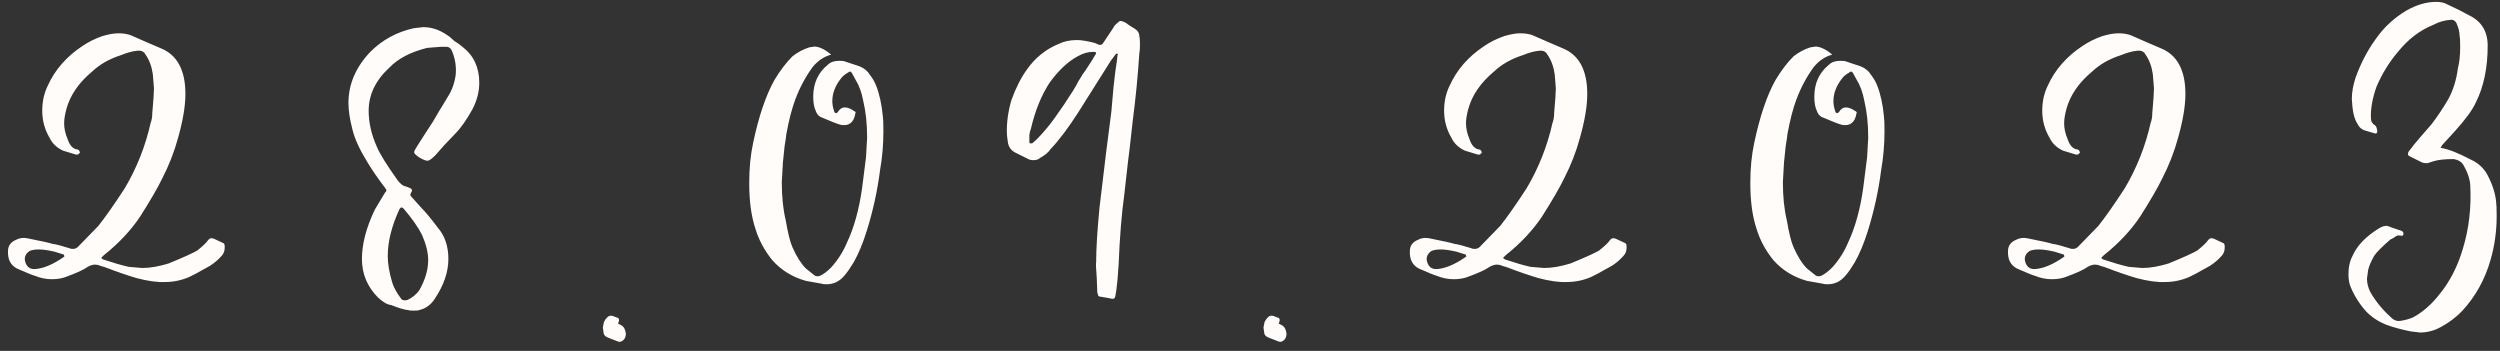 <?xml version="1.0" encoding="UTF-8"?> <svg xmlns="http://www.w3.org/2000/svg" width="285" height="40" viewBox="0 0 285 40" fill="none"><rect x="0" y="0" width="285" height="40" fill="#333333" stroke="none"/><path d="M15.568 31.701C14.544 31.403 13.306 30.976 11.856 30.421C11.813 30.421 11.664 30.379 11.408 30.293C11.237 30.208 11.045 30.165 10.832 30.165C10.576 30.165 10.298 30.251 10 30.421C9.53 30.763 8.634 31.168 7.312 31.637C6.885 31.765 6.416 31.829 5.904 31.829C5.264 31.829 4.624 31.701 3.984 31.445C3.685 31.36 3.002 31.083 1.936 30.613C1.21 30.229 0.869 29.568 0.912 28.629C0.912 28.032 1.21 27.605 1.808 27.349C2.192 27.136 2.618 27.072 3.088 27.157C4.794 27.499 5.754 27.712 5.968 27.797C6.352 27.84 7.013 28.011 7.952 28.309C7.994 28.352 8.122 28.373 8.336 28.373C8.549 28.373 8.741 28.288 8.912 28.117L11.216 25.749C12.026 24.725 13.029 23.296 14.224 21.461C15.589 19.157 16.57 16.683 17.168 14.037C17.296 13.696 17.36 13.312 17.36 12.885C17.488 11.477 17.552 10.539 17.552 10.069C17.552 9.941 17.509 9.408 17.424 8.469C17.296 7.573 17.018 6.827 16.592 6.229C16.421 5.888 16.122 5.739 15.696 5.781C15.141 5.824 14.501 5.995 13.776 6.293C12.453 6.72 11.365 7.339 10.512 8.149C8.976 9.429 7.994 10.859 7.568 12.437C7.397 13.077 7.312 13.611 7.312 14.037C7.312 14.635 7.44 15.232 7.696 15.829C7.952 16.597 8.336 17.003 8.848 17.045L8.976 17.109C9.061 17.195 9.104 17.301 9.104 17.429C8.976 17.557 8.89 17.621 8.848 17.621H8.656L7.184 17.173C6.458 16.832 5.946 16.341 5.648 15.701C5.093 14.763 4.816 13.739 4.816 12.629C4.816 11.563 5.029 10.603 5.456 9.749C6.266 7.957 7.568 6.464 9.36 5.269C10.042 4.8 10.81 4.416 11.664 4.117C12.389 3.904 12.986 3.797 13.456 3.797C14.096 3.797 14.608 3.883 14.992 4.053L16.592 4.757L18.384 5.525C20.218 6.293 21.136 8.021 21.136 10.709C21.136 12.075 20.858 13.739 20.304 15.701C19.877 17.28 19.28 18.816 18.512 20.309C18 21.376 17.146 22.848 15.952 24.725C14.885 26.304 13.52 27.755 11.856 29.077L11.536 29.397C11.664 29.525 11.749 29.589 11.792 29.589C12.944 29.973 13.904 30.251 14.672 30.421C15.61 30.507 16.122 30.549 16.208 30.549C17.104 30.549 18.106 30.379 19.216 30.037C20.88 29.355 21.968 28.864 22.48 28.565C23.12 28.053 23.525 27.669 23.696 27.413C23.866 27.157 24.101 27.093 24.4 27.221L25.36 27.669C25.53 27.712 25.616 27.84 25.616 28.053V28.245C25.616 28.629 25.488 28.949 25.232 29.205C24.848 29.632 24.421 29.995 23.952 30.293C22.672 31.019 21.882 31.445 21.584 31.573C20.688 31.957 19.77 32.149 18.832 32.149C17.936 32.192 16.848 32.043 15.568 31.701ZM7.312 29.269C7.354 29.227 7.354 29.184 7.312 29.141C7.312 29.056 7.29 29.013 7.248 29.013L6.224 28.693C5.498 28.523 4.901 28.437 4.432 28.437C3.962 28.437 3.6 28.501 3.344 28.629C2.874 28.971 2.725 29.397 2.896 29.909C3.066 30.421 3.408 30.677 3.92 30.677C4.901 30.635 6.032 30.165 7.312 29.269ZM44.588 34.773C44.162 34.731 43.671 34.453 43.116 33.941C41.879 32.704 41.26 31.232 41.26 29.525C41.26 27.819 41.751 25.941 42.732 23.893C43.415 22.741 43.799 22.101 43.884 21.973C44.055 21.803 44.098 21.675 44.012 21.589L43.884 21.397C43.074 20.331 42.412 19.371 41.9 18.517C41.004 17.067 40.428 15.808 40.172 14.741C39.874 13.589 39.724 12.587 39.724 11.733C39.724 9.6 40.556 7.659 42.22 5.909C43.586 4.544 45.228 3.648 47.148 3.221C47.831 3.136 48.194 3.093 48.236 3.093C49.218 3.093 50.156 3.413 51.052 4.053L51.244 4.181C51.372 4.309 51.564 4.48 51.82 4.693C52.119 4.864 52.418 5.077 52.716 5.333C53.996 6.315 54.636 7.68 54.636 9.429C54.636 10.453 54.38 11.456 53.868 12.437C53.186 13.675 52.524 14.613 51.884 15.253L50.604 16.597L49.644 17.685C49.218 18.112 48.919 18.325 48.748 18.325C48.535 18.325 48.215 18.197 47.788 17.941C47.404 17.685 47.212 17.493 47.212 17.365C47.212 17.237 47.34 16.981 47.596 16.597L48.62 14.997C49.218 14.101 49.58 13.525 49.708 13.269C49.922 12.885 50.178 12.459 50.476 11.989C50.775 11.477 50.967 11.157 51.052 11.029C51.522 10.304 51.82 9.472 51.948 8.533C52.034 7.637 51.906 6.763 51.564 5.909C51.436 5.525 51.202 5.333 50.86 5.333H50.284C50.156 5.333 49.623 5.376 48.684 5.461C46.807 5.931 45.378 6.677 44.396 7.701C42.818 9.152 42.028 10.795 42.028 12.629C42.028 13.995 42.348 15.381 42.988 16.789C43.287 17.515 44.055 18.752 45.292 20.501C45.634 20.971 45.975 21.227 46.316 21.269L46.636 21.397C46.85 21.483 46.956 21.568 46.956 21.653C46.999 21.696 46.956 21.824 46.828 22.037C46.743 22.165 46.764 22.293 46.892 22.421L48.044 23.701C48.514 24.171 49.132 24.917 49.9 25.941C50.711 26.88 51.116 28.075 51.116 29.525C51.116 31.019 50.583 32.555 49.516 34.133C49.09 34.773 48.514 35.179 47.788 35.349C47.703 35.392 47.49 35.413 47.148 35.413C46.85 35.413 46.636 35.392 46.508 35.349C46.082 35.307 45.442 35.115 44.588 34.773ZM47.788 33.109C48.471 31.915 48.812 30.763 48.812 29.653C48.812 28.8 48.578 27.84 48.108 26.773C47.682 25.92 46.978 24.917 45.996 23.765C45.826 23.595 45.676 23.616 45.548 23.829C44.652 25.749 44.204 27.541 44.204 29.205C44.204 30.059 44.375 31.061 44.716 32.213C44.887 32.768 45.228 33.387 45.74 34.069C45.868 34.24 46.103 34.283 46.444 34.197C46.999 33.941 47.447 33.579 47.788 33.109ZM70.452 38.933L69.3 38.485C68.959 38.357 68.788 38.123 68.788 37.781L68.724 37.333L68.852 36.693C69.108 36.224 69.364 35.989 69.62 35.989C69.791 35.989 70.004 36.053 70.26 36.181C70.559 36.224 70.644 36.416 70.516 36.757C70.474 36.8 70.452 36.843 70.452 36.885L70.708 37.013C71.007 37.141 71.199 37.376 71.284 37.717L71.348 38.037C71.348 38.336 71.263 38.571 71.092 38.741C70.879 38.955 70.666 39.019 70.452 38.933ZM93.668 32.341L91.876 32.021C90.34 31.595 89.06 30.805 88.036 29.653C87.14 28.544 86.5 27.349 86.116 26.069C85.646 24.661 85.412 22.933 85.412 20.885C85.412 19.179 85.561 17.643 85.86 16.277C86.5 13.248 87.31 10.859 88.292 9.109C88.932 8.043 89.614 7.147 90.34 6.421C90.937 5.952 91.577 5.611 92.26 5.397C92.686 5.312 92.964 5.291 93.092 5.333C93.604 5.419 94.158 5.717 94.756 6.229C93.945 6.443 93.241 6.912 92.644 7.637C91.833 8.747 91.172 9.984 90.66 11.349C90.276 12.373 89.934 13.696 89.636 15.317C89.636 15.445 89.572 15.893 89.444 16.661C89.358 17.387 89.294 18.005 89.252 18.517C89.166 19.883 89.124 20.629 89.124 20.757C89.124 22.421 89.273 23.872 89.572 25.109C89.828 26.603 90.084 27.627 90.34 28.181C90.809 29.248 91.321 30.059 91.876 30.613L92.836 31.381C93.006 31.509 93.22 31.531 93.476 31.445C93.86 31.275 94.286 30.955 94.756 30.485C95.524 29.632 96.121 28.693 96.548 27.669C97.358 25.963 97.934 23.893 98.276 21.461L98.724 17.941C98.809 16.576 98.852 15.829 98.852 15.701C98.852 14.123 98.702 12.715 98.404 11.477C98.233 10.539 97.934 9.728 97.508 9.045L97.124 8.341C96.996 8.128 96.846 8.107 96.676 8.277C96.292 8.491 96.014 8.725 95.844 8.981C95.204 9.792 94.884 10.645 94.884 11.541C94.884 11.883 94.948 12.245 95.076 12.629C95.118 12.843 95.225 12.928 95.396 12.885L95.524 12.757C95.737 12.416 95.993 12.245 96.292 12.245C96.548 12.245 96.825 12.331 97.124 12.501L97.316 12.629C97.529 12.715 97.593 12.821 97.508 12.949C97.337 13.973 96.782 14.4 95.844 14.229C95.502 14.144 94.734 13.845 93.54 13.333C93.284 13.205 93.092 12.949 92.964 12.565C92.793 12.181 92.708 11.669 92.708 11.029C92.708 9.493 93.262 8.277 94.372 7.381C94.67 7.083 95.097 6.933 95.652 6.933C95.993 6.933 96.206 6.955 96.292 6.997L98.02 7.573C98.532 7.787 98.916 8.107 99.172 8.533C99.47 8.917 99.705 9.323 99.876 9.749C100.26 10.731 100.516 11.904 100.644 13.269C100.686 13.525 100.708 14.08 100.708 14.933C100.708 16.469 100.58 17.963 100.324 19.413C100.025 21.76 99.513 24.085 98.788 26.389C98.361 27.755 97.87 28.928 97.316 29.909C96.932 30.549 96.59 31.04 96.292 31.381C95.737 32.064 95.054 32.405 94.244 32.405C93.945 32.405 93.753 32.384 93.668 32.341ZM125.411 33.813C125.24 33.813 125.155 33.707 125.155 33.493C125.112 33.451 125.091 33.387 125.091 33.301L125.027 31.637C124.941 30.613 124.92 30.016 124.963 29.845C124.963 28.352 125.091 26.283 125.347 23.637L126.115 17.237L126.691 12.757L126.947 9.877L127.139 8.213C127.309 7.104 127.395 6.464 127.395 6.293C127.48 6.208 127.459 6.144 127.331 6.101L127.203 6.165L126.627 6.933L122.915 12.821C121.763 14.613 120.717 16 119.779 16.981C119.523 17.365 119.117 17.707 118.563 18.005C118.392 18.176 118.136 18.261 117.795 18.261C117.581 18.261 117.389 18.219 117.219 18.133L115.811 17.429C115.341 17.216 115.043 16.853 114.915 16.341C114.829 15.744 114.787 15.381 114.787 15.253C114.744 14.016 114.915 12.736 115.299 11.413C115.811 10.005 116.408 8.832 117.091 7.893C118.029 6.571 119.224 5.611 120.675 5.013C121.272 4.715 121.976 4.565 122.787 4.565C123.256 4.565 123.917 4.672 124.771 4.885L125.219 5.077C125.432 5.163 125.603 5.12 125.731 4.949L126.883 3.221L127.075 2.901C127.416 2.56 127.629 2.389 127.715 2.389C127.885 2.389 128.12 2.475 128.419 2.645C128.547 2.773 128.867 2.987 129.379 3.285C129.72 3.499 129.891 3.797 129.891 4.181C129.933 4.309 129.955 4.608 129.955 5.077C129.955 5.547 129.933 5.845 129.891 5.973C129.72 8.619 129.464 11.243 129.123 13.845C129.08 14.272 128.973 15.232 128.803 16.725C128.717 17.323 128.504 19.157 128.163 22.229C127.864 24.363 127.651 27.008 127.523 30.165C127.523 30.293 127.48 30.869 127.395 31.893C127.309 32.576 127.267 32.96 127.267 33.045L127.139 33.813C127.096 33.984 126.989 34.069 126.819 34.069C126.648 34.027 126.179 33.941 125.411 33.813ZM117.667 16.341L118.115 15.957C118.883 15.189 119.587 14.357 120.227 13.461C120.995 12.395 121.699 11.349 122.339 10.325C122.552 9.984 122.744 9.643 122.915 9.301C123.128 8.96 123.299 8.683 123.427 8.469C123.597 8.213 123.704 8.064 123.747 8.021C124.344 7.125 124.707 6.549 124.835 6.293C125.048 6.037 124.984 5.909 124.643 5.909C124.045 5.909 123.448 6.08 122.851 6.421C121.741 7.019 120.675 8.021 119.651 9.429C118.712 10.88 118.008 12.608 117.539 14.613C117.453 14.827 117.389 15.083 117.347 15.381C117.347 15.637 117.347 15.787 117.347 15.829V16.149C117.347 16.277 117.368 16.341 117.411 16.341H117.667ZM145.765 38.933L144.613 38.485C144.271 38.357 144.101 38.123 144.101 37.781L144.037 37.333L144.165 36.693C144.421 36.224 144.677 35.989 144.933 35.989C145.103 35.989 145.317 36.053 145.573 36.181C145.871 36.224 145.957 36.416 145.829 36.757C145.786 36.8 145.765 36.843 145.765 36.885L146.021 37.013C146.319 37.141 146.511 37.376 146.597 37.717L146.661 38.037C146.661 38.336 146.575 38.571 146.405 38.741C146.191 38.955 145.978 39.019 145.765 38.933ZM175.38 31.701C174.356 31.403 173.119 30.976 171.668 30.421C171.626 30.421 171.476 30.379 171.22 30.293C171.05 30.208 170.858 30.165 170.644 30.165C170.388 30.165 170.111 30.251 169.812 30.421C169.343 30.763 168.447 31.168 167.124 31.637C166.698 31.765 166.228 31.829 165.716 31.829C165.076 31.829 164.436 31.701 163.796 31.445C163.498 31.36 162.815 31.083 161.748 30.613C161.023 30.229 160.682 29.568 160.724 28.629C160.724 28.032 161.023 27.605 161.62 27.349C162.004 27.136 162.431 27.072 162.9 27.157C164.607 27.499 165.567 27.712 165.78 27.797C166.164 27.84 166.826 28.011 167.764 28.309C167.807 28.352 167.935 28.373 168.148 28.373C168.362 28.373 168.554 28.288 168.724 28.117L171.028 25.749C171.839 24.725 172.842 23.296 174.036 21.461C175.402 19.157 176.383 16.683 176.98 14.037C177.108 13.696 177.172 13.312 177.172 12.885C177.3 11.477 177.364 10.539 177.364 10.069C177.364 9.941 177.322 9.408 177.236 8.469C177.108 7.573 176.831 6.827 176.404 6.229C176.234 5.888 175.935 5.739 175.508 5.781C174.954 5.824 174.314 5.995 173.588 6.293C172.266 6.72 171.178 7.339 170.324 8.149C168.788 9.429 167.807 10.859 167.38 12.437C167.21 13.077 167.124 13.611 167.124 14.037C167.124 14.635 167.252 15.232 167.508 15.829C167.764 16.597 168.148 17.003 168.66 17.045L168.788 17.109C168.874 17.195 168.916 17.301 168.916 17.429C168.788 17.557 168.703 17.621 168.66 17.621H168.468L166.996 17.173C166.271 16.832 165.759 16.341 165.46 15.701C164.906 14.763 164.628 13.739 164.628 12.629C164.628 11.563 164.842 10.603 165.268 9.749C166.079 7.957 167.38 6.464 169.172 5.269C169.855 4.8 170.623 4.416 171.476 4.117C172.202 3.904 172.799 3.797 173.268 3.797C173.908 3.797 174.42 3.883 174.804 4.053L176.404 4.757L178.196 5.525C180.031 6.293 180.948 8.021 180.948 10.709C180.948 12.075 180.671 13.739 180.116 15.701C179.69 17.28 179.092 18.816 178.324 20.309C177.812 21.376 176.959 22.848 175.764 24.725C174.698 26.304 173.332 27.755 171.668 29.077L171.348 29.397C171.476 29.525 171.562 29.589 171.604 29.589C172.756 29.973 173.716 30.251 174.484 30.421C175.423 30.507 175.935 30.549 176.02 30.549C176.916 30.549 177.919 30.379 179.028 30.037C180.692 29.355 181.78 28.864 182.292 28.565C182.932 28.053 183.338 27.669 183.508 27.413C183.679 27.157 183.914 27.093 184.212 27.221L185.172 27.669C185.343 27.712 185.428 27.84 185.428 28.053V28.245C185.428 28.629 185.3 28.949 185.044 29.205C184.66 29.632 184.234 29.995 183.764 30.293C182.484 31.019 181.695 31.445 181.396 31.573C180.5 31.957 179.583 32.149 178.644 32.149C177.748 32.192 176.66 32.043 175.38 31.701ZM167.124 29.269C167.167 29.227 167.167 29.184 167.124 29.141C167.124 29.056 167.103 29.013 167.06 29.013L166.036 28.693C165.311 28.523 164.714 28.437 164.244 28.437C163.775 28.437 163.412 28.501 163.156 28.629C162.687 28.971 162.538 29.397 162.708 29.909C162.879 30.421 163.22 30.677 163.732 30.677C164.714 30.635 165.844 30.165 167.124 29.269ZM207.793 32.341L206.001 32.021C204.465 31.595 203.185 30.805 202.161 29.653C201.265 28.544 200.625 27.349 200.241 26.069C199.771 24.661 199.537 22.933 199.537 20.885C199.537 19.179 199.686 17.643 199.985 16.277C200.625 13.248 201.435 10.859 202.417 9.109C203.057 8.043 203.739 7.147 204.465 6.421C205.062 5.952 205.702 5.611 206.385 5.397C206.811 5.312 207.089 5.291 207.217 5.333C207.729 5.419 208.283 5.717 208.881 6.229C208.07 6.443 207.366 6.912 206.769 7.637C205.958 8.747 205.297 9.984 204.785 11.349C204.401 12.373 204.059 13.696 203.761 15.317C203.761 15.445 203.697 15.893 203.569 16.661C203.483 17.387 203.419 18.005 203.377 18.517C203.291 19.883 203.249 20.629 203.249 20.757C203.249 22.421 203.398 23.872 203.697 25.109C203.953 26.603 204.209 27.627 204.465 28.181C204.934 29.248 205.446 30.059 206.001 30.613L206.961 31.381C207.131 31.509 207.345 31.531 207.601 31.445C207.985 31.275 208.411 30.955 208.881 30.485C209.649 29.632 210.246 28.693 210.673 27.669C211.483 25.963 212.059 23.893 212.401 21.461L212.849 17.941C212.934 16.576 212.977 15.829 212.977 15.701C212.977 14.123 212.827 12.715 212.529 11.477C212.358 10.539 212.059 9.728 211.633 9.045L211.249 8.341C211.121 8.128 210.971 8.107 210.801 8.277C210.417 8.491 210.139 8.725 209.969 8.981C209.329 9.792 209.009 10.645 209.009 11.541C209.009 11.883 209.073 12.245 209.201 12.629C209.243 12.843 209.35 12.928 209.521 12.885L209.649 12.757C209.862 12.416 210.118 12.245 210.417 12.245C210.673 12.245 210.95 12.331 211.249 12.501L211.441 12.629C211.654 12.715 211.718 12.821 211.633 12.949C211.462 13.973 210.907 14.4 209.969 14.229C209.627 14.144 208.859 13.845 207.665 13.333C207.409 13.205 207.217 12.949 207.089 12.565C206.918 12.181 206.833 11.669 206.833 11.029C206.833 9.493 207.387 8.277 208.497 7.381C208.795 7.083 209.222 6.933 209.777 6.933C210.118 6.933 210.331 6.955 210.417 6.997L212.145 7.573C212.657 7.787 213.041 8.107 213.297 8.533C213.595 8.917 213.83 9.323 214.001 9.749C214.385 10.731 214.641 11.904 214.769 13.269C214.811 13.525 214.833 14.08 214.833 14.933C214.833 16.469 214.705 17.963 214.449 19.413C214.15 21.76 213.638 24.085 212.913 26.389C212.486 27.755 211.995 28.928 211.441 29.909C211.057 30.549 210.715 31.04 210.417 31.381C209.862 32.064 209.179 32.405 208.369 32.405C208.07 32.405 207.878 32.384 207.793 32.341ZM243.568 31.701C242.544 31.403 241.306 30.976 239.856 30.421C239.813 30.421 239.664 30.379 239.408 30.293C239.237 30.208 239.045 30.165 238.832 30.165C238.576 30.165 238.298 30.251 238 30.421C237.53 30.763 236.634 31.168 235.312 31.637C234.885 31.765 234.416 31.829 233.904 31.829C233.264 31.829 232.624 31.701 231.984 31.445C231.685 31.36 231.002 31.083 229.936 30.613C229.21 30.229 228.869 29.568 228.912 28.629C228.912 28.032 229.21 27.605 229.808 27.349C230.192 27.136 230.618 27.072 231.088 27.157C232.794 27.499 233.754 27.712 233.968 27.797C234.352 27.84 235.013 28.011 235.952 28.309C235.994 28.352 236.122 28.373 236.336 28.373C236.549 28.373 236.741 28.288 236.912 28.117L239.216 25.749C240.026 24.725 241.029 23.296 242.224 21.461C243.589 19.157 244.57 16.683 245.168 14.037C245.296 13.696 245.36 13.312 245.36 12.885C245.488 11.477 245.552 10.539 245.552 10.069C245.552 9.941 245.509 9.408 245.424 8.469C245.296 7.573 245.018 6.827 244.592 6.229C244.421 5.888 244.122 5.739 243.696 5.781C243.141 5.824 242.501 5.995 241.776 6.293C240.453 6.72 239.365 7.339 238.512 8.149C236.976 9.429 235.994 10.859 235.568 12.437C235.397 13.077 235.312 13.611 235.312 14.037C235.312 14.635 235.44 15.232 235.696 15.829C235.952 16.597 236.336 17.003 236.848 17.045L236.976 17.109C237.061 17.195 237.104 17.301 237.104 17.429C236.976 17.557 236.89 17.621 236.848 17.621H236.656L235.184 17.173C234.458 16.832 233.946 16.341 233.648 15.701C233.093 14.763 232.816 13.739 232.816 12.629C232.816 11.563 233.029 10.603 233.456 9.749C234.266 7.957 235.568 6.464 237.36 5.269C238.042 4.8 238.81 4.416 239.664 4.117C240.389 3.904 240.986 3.797 241.456 3.797C242.096 3.797 242.608 3.883 242.992 4.053L244.592 4.757L246.384 5.525C248.218 6.293 249.136 8.021 249.136 10.709C249.136 12.075 248.858 13.739 248.304 15.701C247.877 17.28 247.28 18.816 246.512 20.309C246 21.376 245.146 22.848 243.952 24.725C242.885 26.304 241.52 27.755 239.856 29.077L239.536 29.397C239.664 29.525 239.749 29.589 239.792 29.589C240.944 29.973 241.904 30.251 242.672 30.421C243.61 30.507 244.122 30.549 244.208 30.549C245.104 30.549 246.106 30.379 247.216 30.037C248.88 29.355 249.968 28.864 250.48 28.565C251.12 28.053 251.525 27.669 251.696 27.413C251.866 27.157 252.101 27.093 252.4 27.221L253.36 27.669C253.53 27.712 253.616 27.84 253.616 28.053V28.245C253.616 28.629 253.488 28.949 253.232 29.205C252.848 29.632 252.421 29.995 251.952 30.293C250.672 31.019 249.882 31.445 249.584 31.573C248.688 31.957 247.77 32.149 246.832 32.149C245.936 32.192 244.848 32.043 243.568 31.701ZM235.312 29.269C235.354 29.227 235.354 29.184 235.312 29.141C235.312 29.056 235.29 29.013 235.248 29.013L234.224 28.693C233.498 28.523 232.901 28.437 232.432 28.437C231.962 28.437 231.6 28.501 231.344 28.629C230.874 28.971 230.725 29.397 230.896 29.909C231.066 30.421 231.408 30.677 231.92 30.677C232.901 30.635 234.032 30.165 235.312 29.269ZM272.012 37.013C271.159 36.672 270.412 36.181 269.772 35.541C269.004 34.688 268.407 33.749 267.98 32.725C267.81 32.341 267.724 31.851 267.724 31.253C267.724 30.443 267.874 29.76 268.172 29.205C268.684 28.011 269.708 26.944 271.244 26.005C271.543 25.835 271.799 25.749 272.012 25.749C272.183 25.749 272.396 25.813 272.652 25.941L273.804 26.325C273.932 26.411 273.996 26.517 273.996 26.645C273.996 26.773 273.932 26.859 273.804 26.901C273.762 26.859 273.634 26.837 273.42 26.837C273.292 26.837 273.122 26.923 272.908 27.093C272.695 27.221 272.567 27.285 272.524 27.285C271.586 28.096 270.967 28.715 270.668 29.141C270.284 29.824 270.05 30.379 269.964 30.805C269.879 31.403 269.836 31.723 269.836 31.765C269.836 32.277 269.964 32.789 270.22 33.301C270.86 34.411 271.692 35.413 272.716 36.309C273.015 36.565 273.356 36.651 273.74 36.565C274.252 36.48 274.7 36.352 275.084 36.181C276.194 35.584 277.196 34.709 278.092 33.557C279.287 32.107 280.183 30.357 280.78 28.309C281.463 26.048 281.74 23.659 281.612 21.141C281.57 20.416 281.314 19.648 280.844 18.837C280.631 18.453 280.247 18.219 279.692 18.133C278.711 18.133 277.943 18.219 277.388 18.389L276.812 18.581C276.599 18.624 276.364 18.603 276.108 18.517L274.7 17.813C274.487 17.728 274.444 17.557 274.572 17.301L275.212 16.469C275.596 16 276.258 15.232 277.196 14.165C277.879 13.269 278.519 12.309 279.116 11.285C279.671 10.261 280.034 9.088 280.204 7.765C280.375 7.125 280.46 6.315 280.46 5.333C280.46 4.693 280.439 4.288 280.396 4.117C280.396 3.648 280.268 3.136 280.012 2.581C279.842 2.325 279.628 2.219 279.372 2.261C278.69 2.304 278.028 2.496 277.388 2.837C275.895 3.435 274.572 4.437 273.42 5.845C272.396 7.04 271.564 8.384 270.924 9.877C270.455 11.2 270.242 12.395 270.284 13.461C270.284 13.803 270.412 14.059 270.668 14.229C270.839 14.315 270.946 14.507 270.988 14.805C271.031 14.976 271.01 15.104 270.924 15.189C270.882 15.232 270.796 15.232 270.668 15.189L269.58 14.869C269.196 14.741 268.919 14.485 268.748 14.101C268.45 13.675 268.258 13.013 268.172 12.117L268.108 11.285C268.108 10.517 268.258 9.685 268.556 8.789C269.154 7.168 269.9 5.739 270.796 4.501C271.735 3.136 272.93 2.027 274.38 1.173C275.532 0.533 276.642 0.213 277.708 0.213C278.22 0.213 278.626 0.299 278.924 0.469C279.948 0.939 280.802 1.365 281.484 1.749C282.892 2.432 283.596 3.584 283.596 5.205C283.596 7.723 283.148 9.877 282.252 11.669C281.868 12.523 281.058 13.632 279.82 14.997L278.412 16.533L278.22 16.853C279.074 16.981 280.226 17.429 281.676 18.197C282.53 18.581 283.17 19.179 283.596 19.989C284.151 21.056 284.471 22.059 284.556 22.997C284.599 23.253 284.62 23.808 284.62 24.661C284.62 26.368 284.386 28.032 283.916 29.653C283.276 31.872 282.21 33.792 280.716 35.413C279.906 36.267 278.924 36.971 277.772 37.525C277.132 37.781 276.514 37.909 275.916 37.909C275.874 37.909 275.511 37.867 274.828 37.781C273.762 37.568 272.823 37.312 272.012 37.013Z" fill="#FFFCF9"></path></svg> 